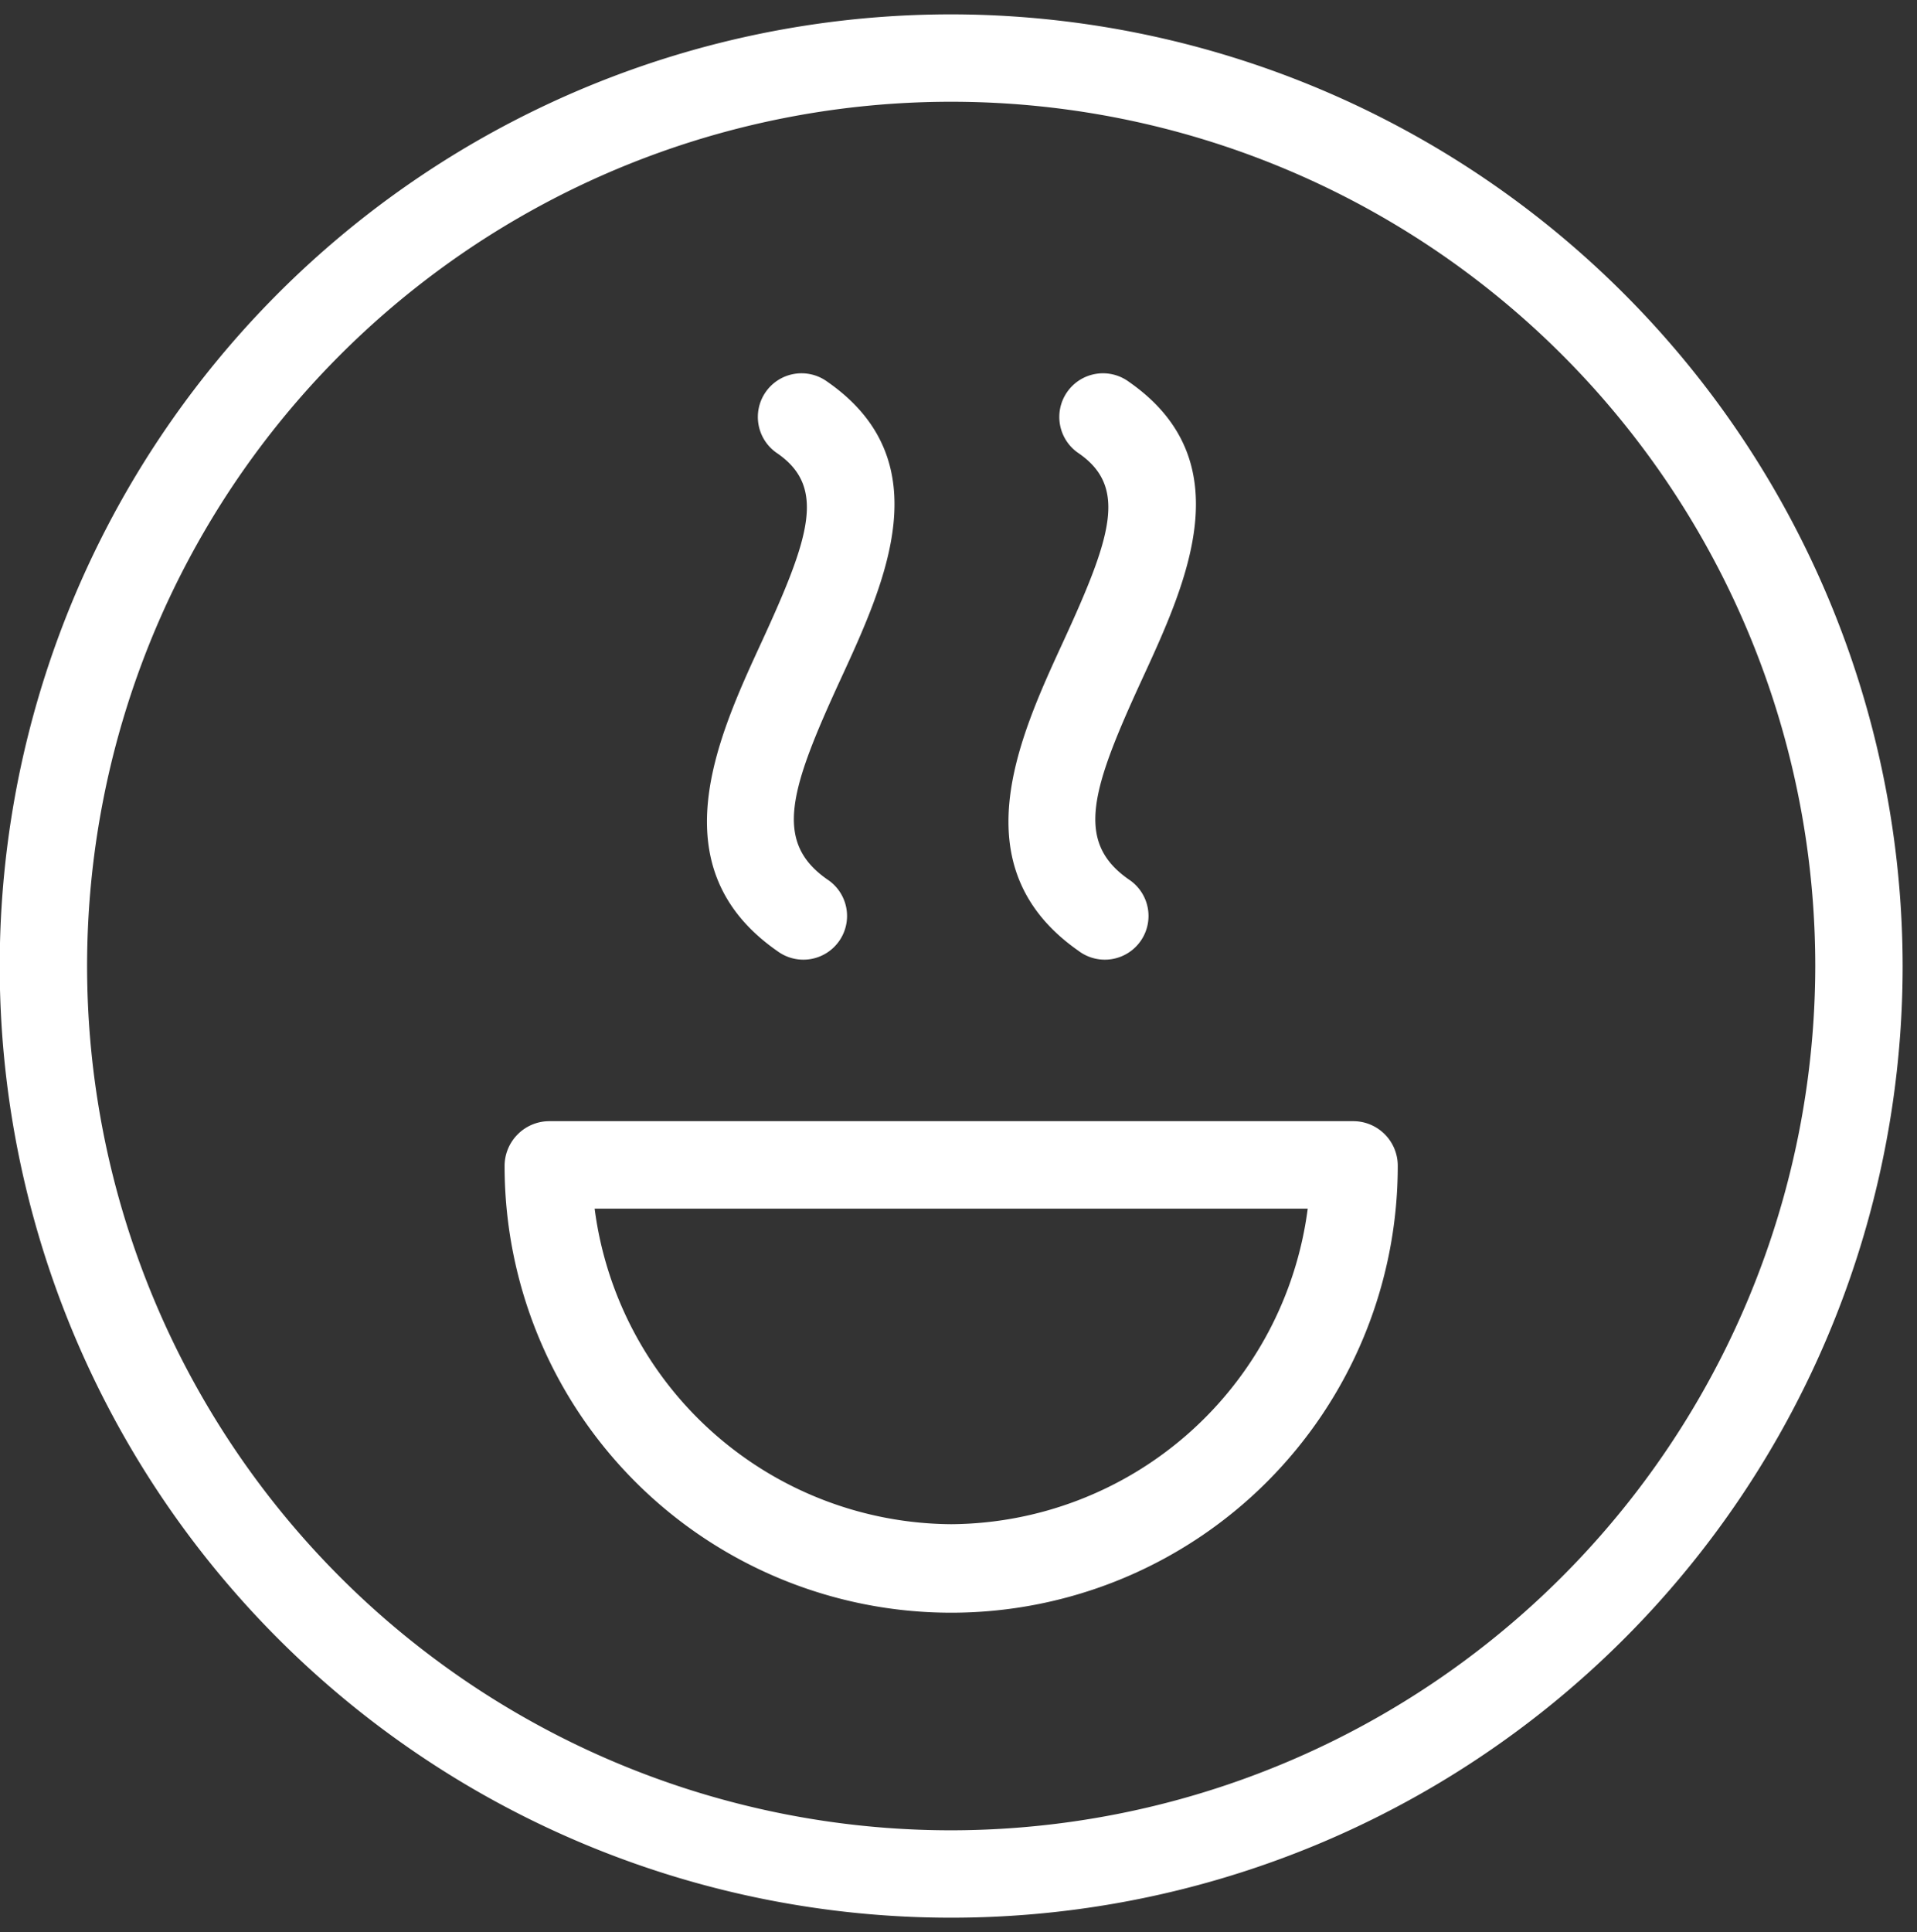 <svg xmlns="http://www.w3.org/2000/svg" width="131" height="132" viewBox="0 0 131 132">
  <rect x="0" y="0" width="131" height="132" fill="#333333" stroke="none"/>
  <defs>
    <style>
      .cls-1 {
        fill: #fff;
        fill-rule: evenodd;
      }
    </style>
  </defs>
  <path id="Forma_8" data-name="Forma 8" class="cls-1" d="M65,0.981A65.019,65.019,0,1,0,130.019,66,65.093,65.093,0,0,0,65,.981Zm0,124.067A59.048,59.048,0,1,1,124.048,66,59.115,59.115,0,0,1,65,125.048ZM92.532,76.6H37.468a3.063,3.063,0,0,0-2.986,3.075,30.517,30.517,0,1,0,61.035-.023A3.043,3.043,0,0,0,92.532,76.6ZM65,104.135a24.742,24.742,0,0,1-24.365-21.56h48.73A24.742,24.742,0,0,1,65,104.135ZM53.133,64.987a2.985,2.985,0,1,0,3.407-4.9c-3.7-2.572-2.566-6.141.9-13.671,3.064-6.65,6.878-14.926-.9-20.334a2.985,2.985,0,1,0-3.407,4.9c3.324,2.311,2.214,5.715-1.112,12.932C49.032,50.405,44.936,59.292,53.133,64.987Zm20.6,0a2.985,2.985,0,1,0,3.407-4.9c-3.7-2.572-2.565-6.141.9-13.671,3.064-6.65,6.877-14.926-.9-20.334a2.985,2.985,0,1,0-3.407,4.9c3.324,2.311,2.214,5.715-1.111,12.932C69.635,50.405,65.54,59.292,73.736,64.987Z"/>
</svg>
